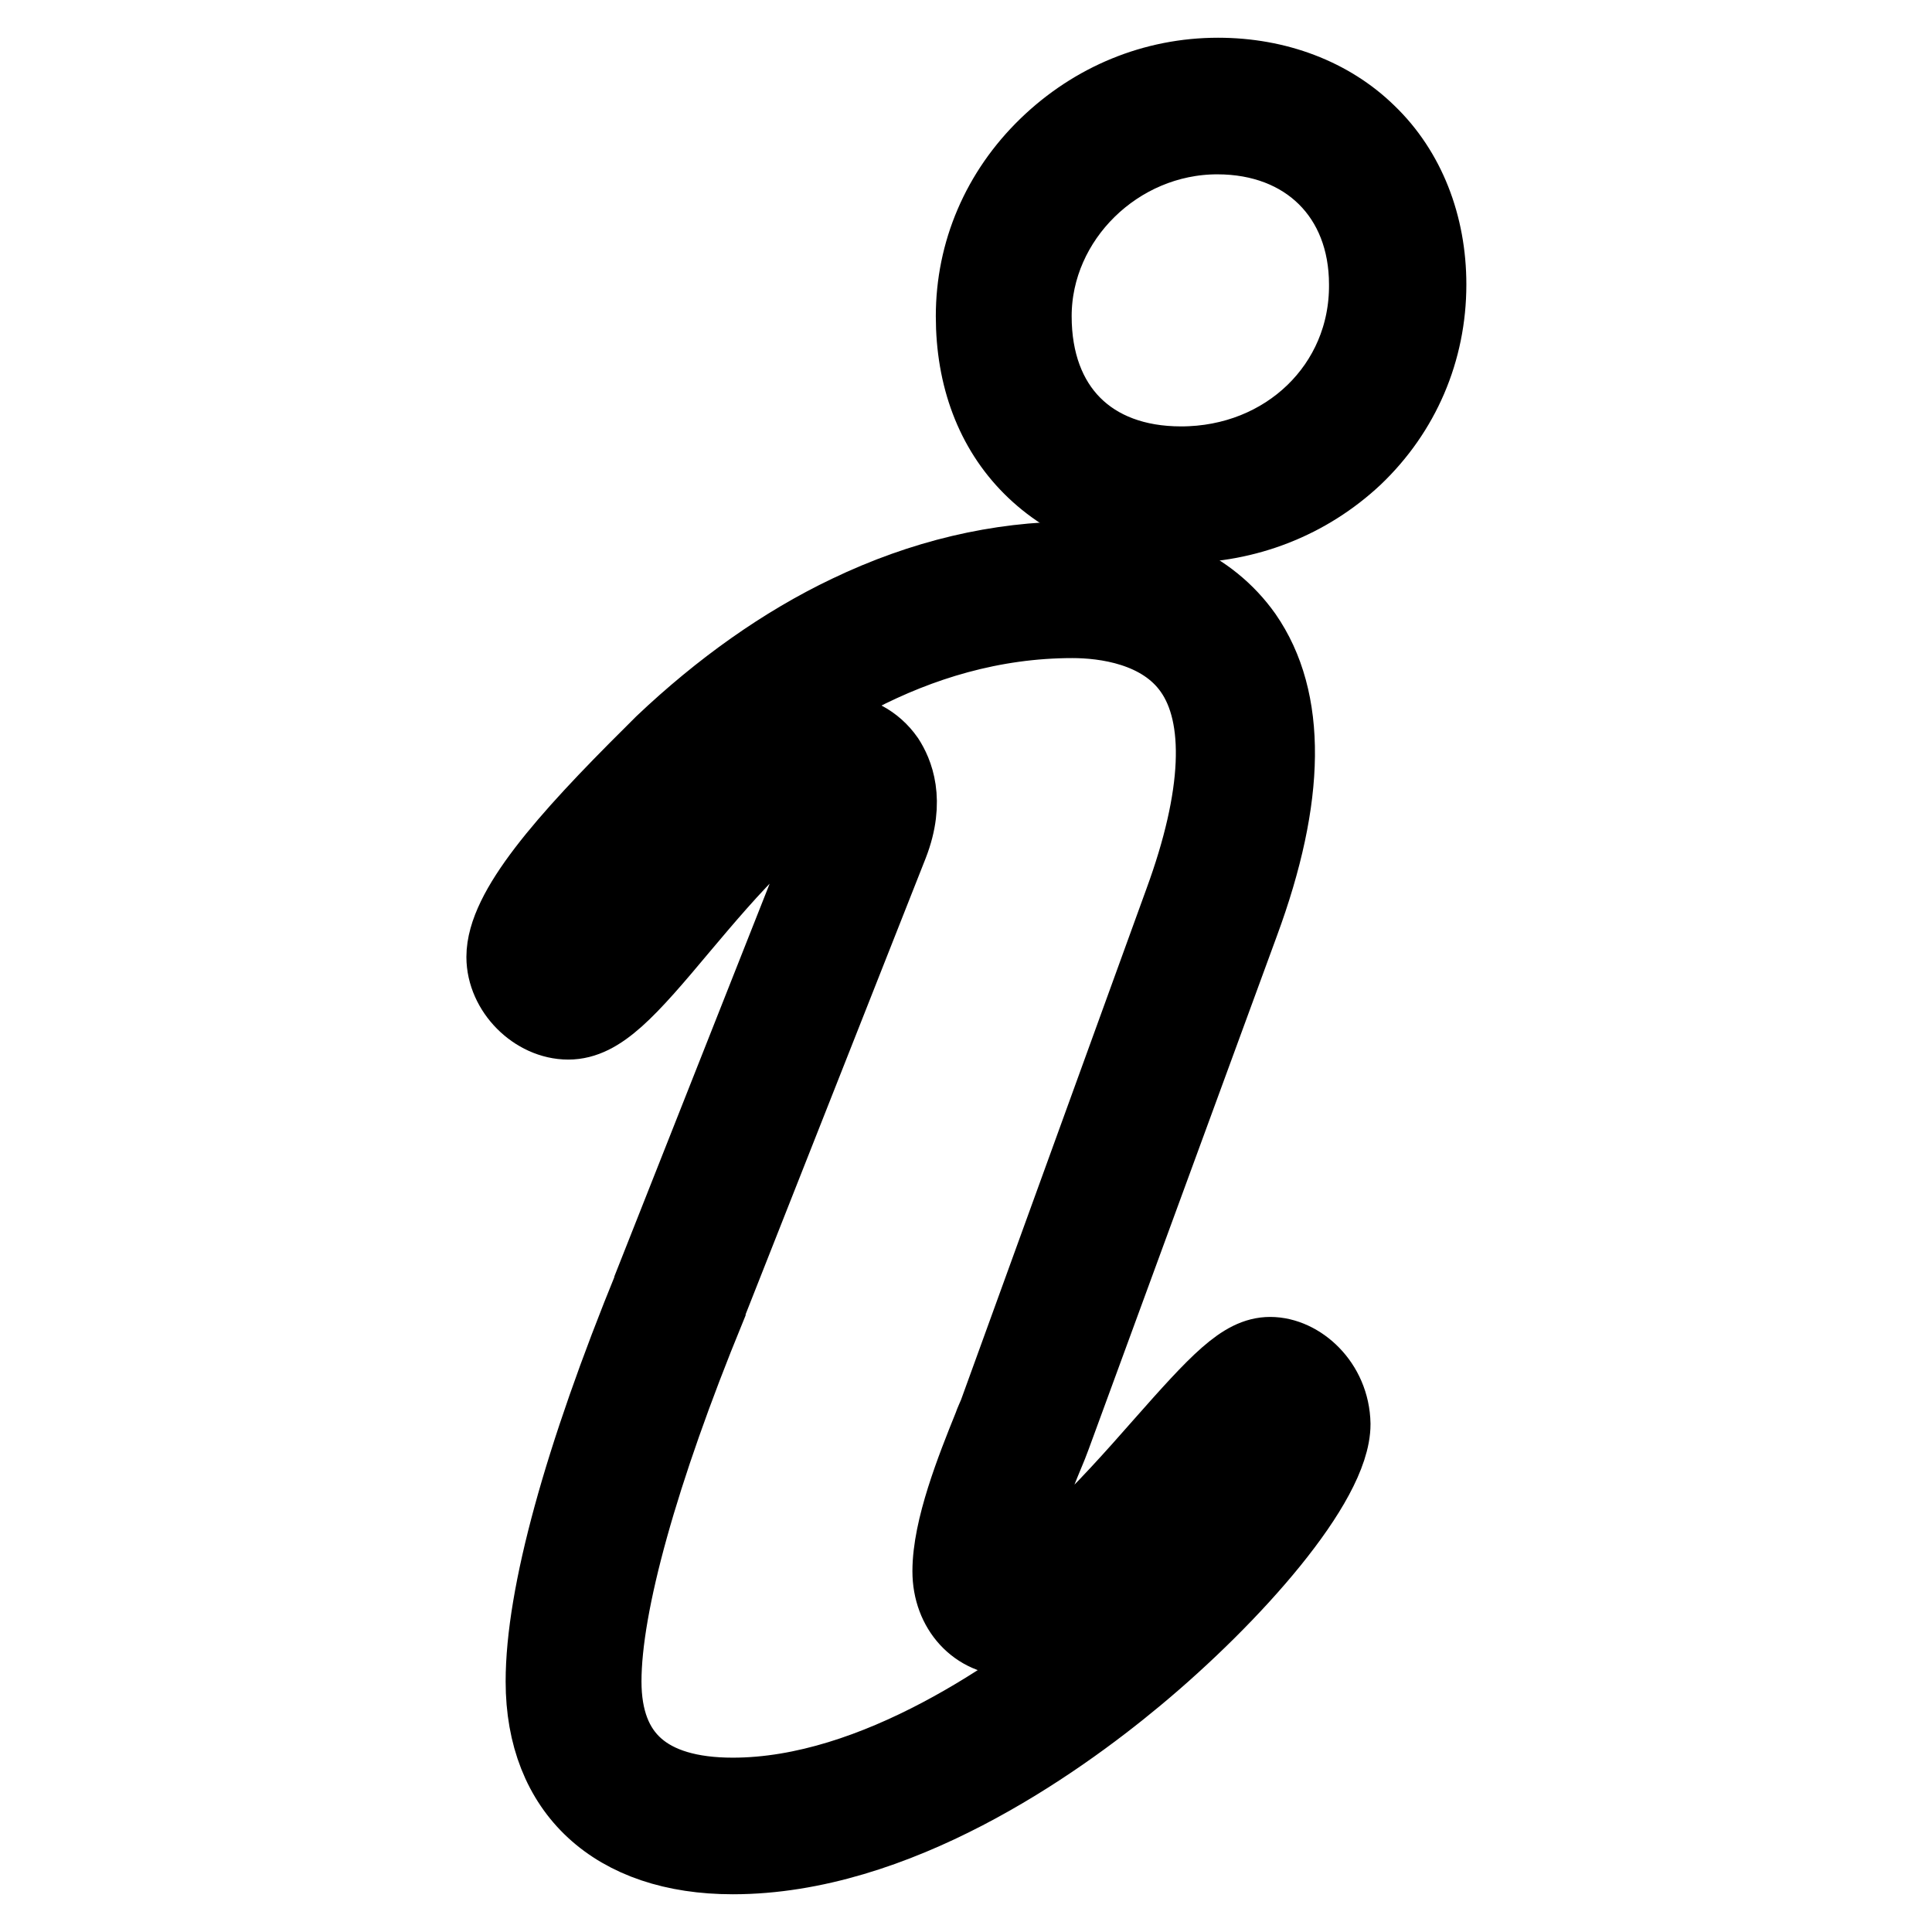 <?xml version="1.0" encoding="utf-8"?>
<!-- Svg Vector Icons : http://www.onlinewebfonts.com/icon -->
<!DOCTYPE svg PUBLIC "-//W3C//DTD SVG 1.1//EN" "http://www.w3.org/Graphics/SVG/1.1/DTD/svg11.dtd">
<svg version="1.1" xmlns="http://www.w3.org/2000/svg" xmlns:xlink="http://www.w3.org/1999/xlink" x="0px" y="0px" viewBox="0 0 256 256" enable-background="new 0 0 256 256" xml:space="preserve">
<g><g><path stroke-width="10" fill-opacity="0" stroke="#000000"  d="M168.3,179.5c-3.6,0-6.9,3.5-14.4,12c-3.6,4.1-7.8,8.8-11.6,12.3c-5.1,4.7-7.4,5.2-8.1,5.2c-0.1-0.1-0.2-0.4-0.2-0.8c0-4.2,2.9-11.4,4.9-16.2c0.3-0.7,0.5-1.3,0.7-1.8l0,0l24.9-67.9c6.2-16.8,6.3-29.6,0.4-38.1c-4.6-6.5-12.5-10.1-22.5-10.1c-10.1,0-20.2,2.4-30,7.1c-8.6,4.1-16.9,10-24.6,17.3l-0.1,0.1c-0.4,0.4-0.8,0.8-1.2,1.2c-11.8,11.7-19.7,20.8-19.7,27c0,4.5,4.1,8.6,8.5,8.6c4.2,0,7.9-4.1,15-12.6c5.9-7,14.9-17.7,20.5-17.7c0,0,0.1,0.1,0.2,0.2c0.1,0.3,0.5,1.3-0.4,3.6l-24.2,61.2l0,0.1c-9.4,23-14.4,41.2-14.4,52.6c0,14.5,9.4,23.2,25.1,23.2c21.6,0,42.7-14.9,53.4-23.8c13-10.8,26.1-25.7,26.1-33.5C176.5,183.3,172.2,179.5,168.3,179.5z M162.3,198.9c-4.5,5.6-10.6,11.8-17.2,17.2c-9.8,8.1-29.1,21.8-48,21.8c-11.3,0-17.1-5.1-17.1-15.1c0-10.2,4.9-27.8,13.8-49.5l0-0.1l24.2-61.3v0c2.3-5.9,0.6-9.6-0.5-11.3c-1.6-2.3-4.1-3.6-6.7-3.6c-9.4,0-18.6,10.9-26.8,20.6c-2.8,3.4-7.1,8.4-9,9.6c-0.1-0.1-0.3-0.3-0.3-0.4c0-0.4,0.6-2.9,6.2-9.5c3.8-4.5,8.3-9,11-11.7c0.5-0.5,0.9-0.9,1.2-1.2c10.6-10.1,27.7-22.2,49-22.2c4.2,0,11.8,0.9,15.8,6.6c4.3,6.1,3.8,16.8-1.3,30.7L132,187.3c-0.2,0.5-0.5,1.1-0.7,1.7c-2.3,5.7-5.4,13.5-5.4,19.2c0,5.1,3.5,8.9,8.2,8.9c7.4,0,15.4-8.4,25.9-20.3c2.7-3.1,6.4-7.2,8.3-8.8c0.1,0.2,0.1,0.4,0.1,0.7C168.4,189.5,167.3,192.7,162.3,198.9z"/><path stroke-width="10" fill-opacity="0" stroke="#000000"  d="M181.3,17.6c-5-4.9-12.1-7.6-19.9-7.6c-8.5,0-16.5,3.3-22.7,9.3c-6.3,6.1-9.7,14.1-9.7,22.6c0,8.1,2.6,15,7.6,20c5,5,11.9,7.7,19.9,7.7c8.7,0,16.8-3.2,23-9c6.3-6,9.8-14.1,9.8-22.9C189.3,29.8,186.5,22.6,181.3,17.6z M156.5,61.5c-12,0-19.5-7.5-19.5-19.6c0-12.9,11.1-23.8,24.3-23.8c11.8,0,19.8,7.9,19.8,19.6C181.2,51.1,170.4,61.5,156.5,61.5z"/></g></g>
</svg>